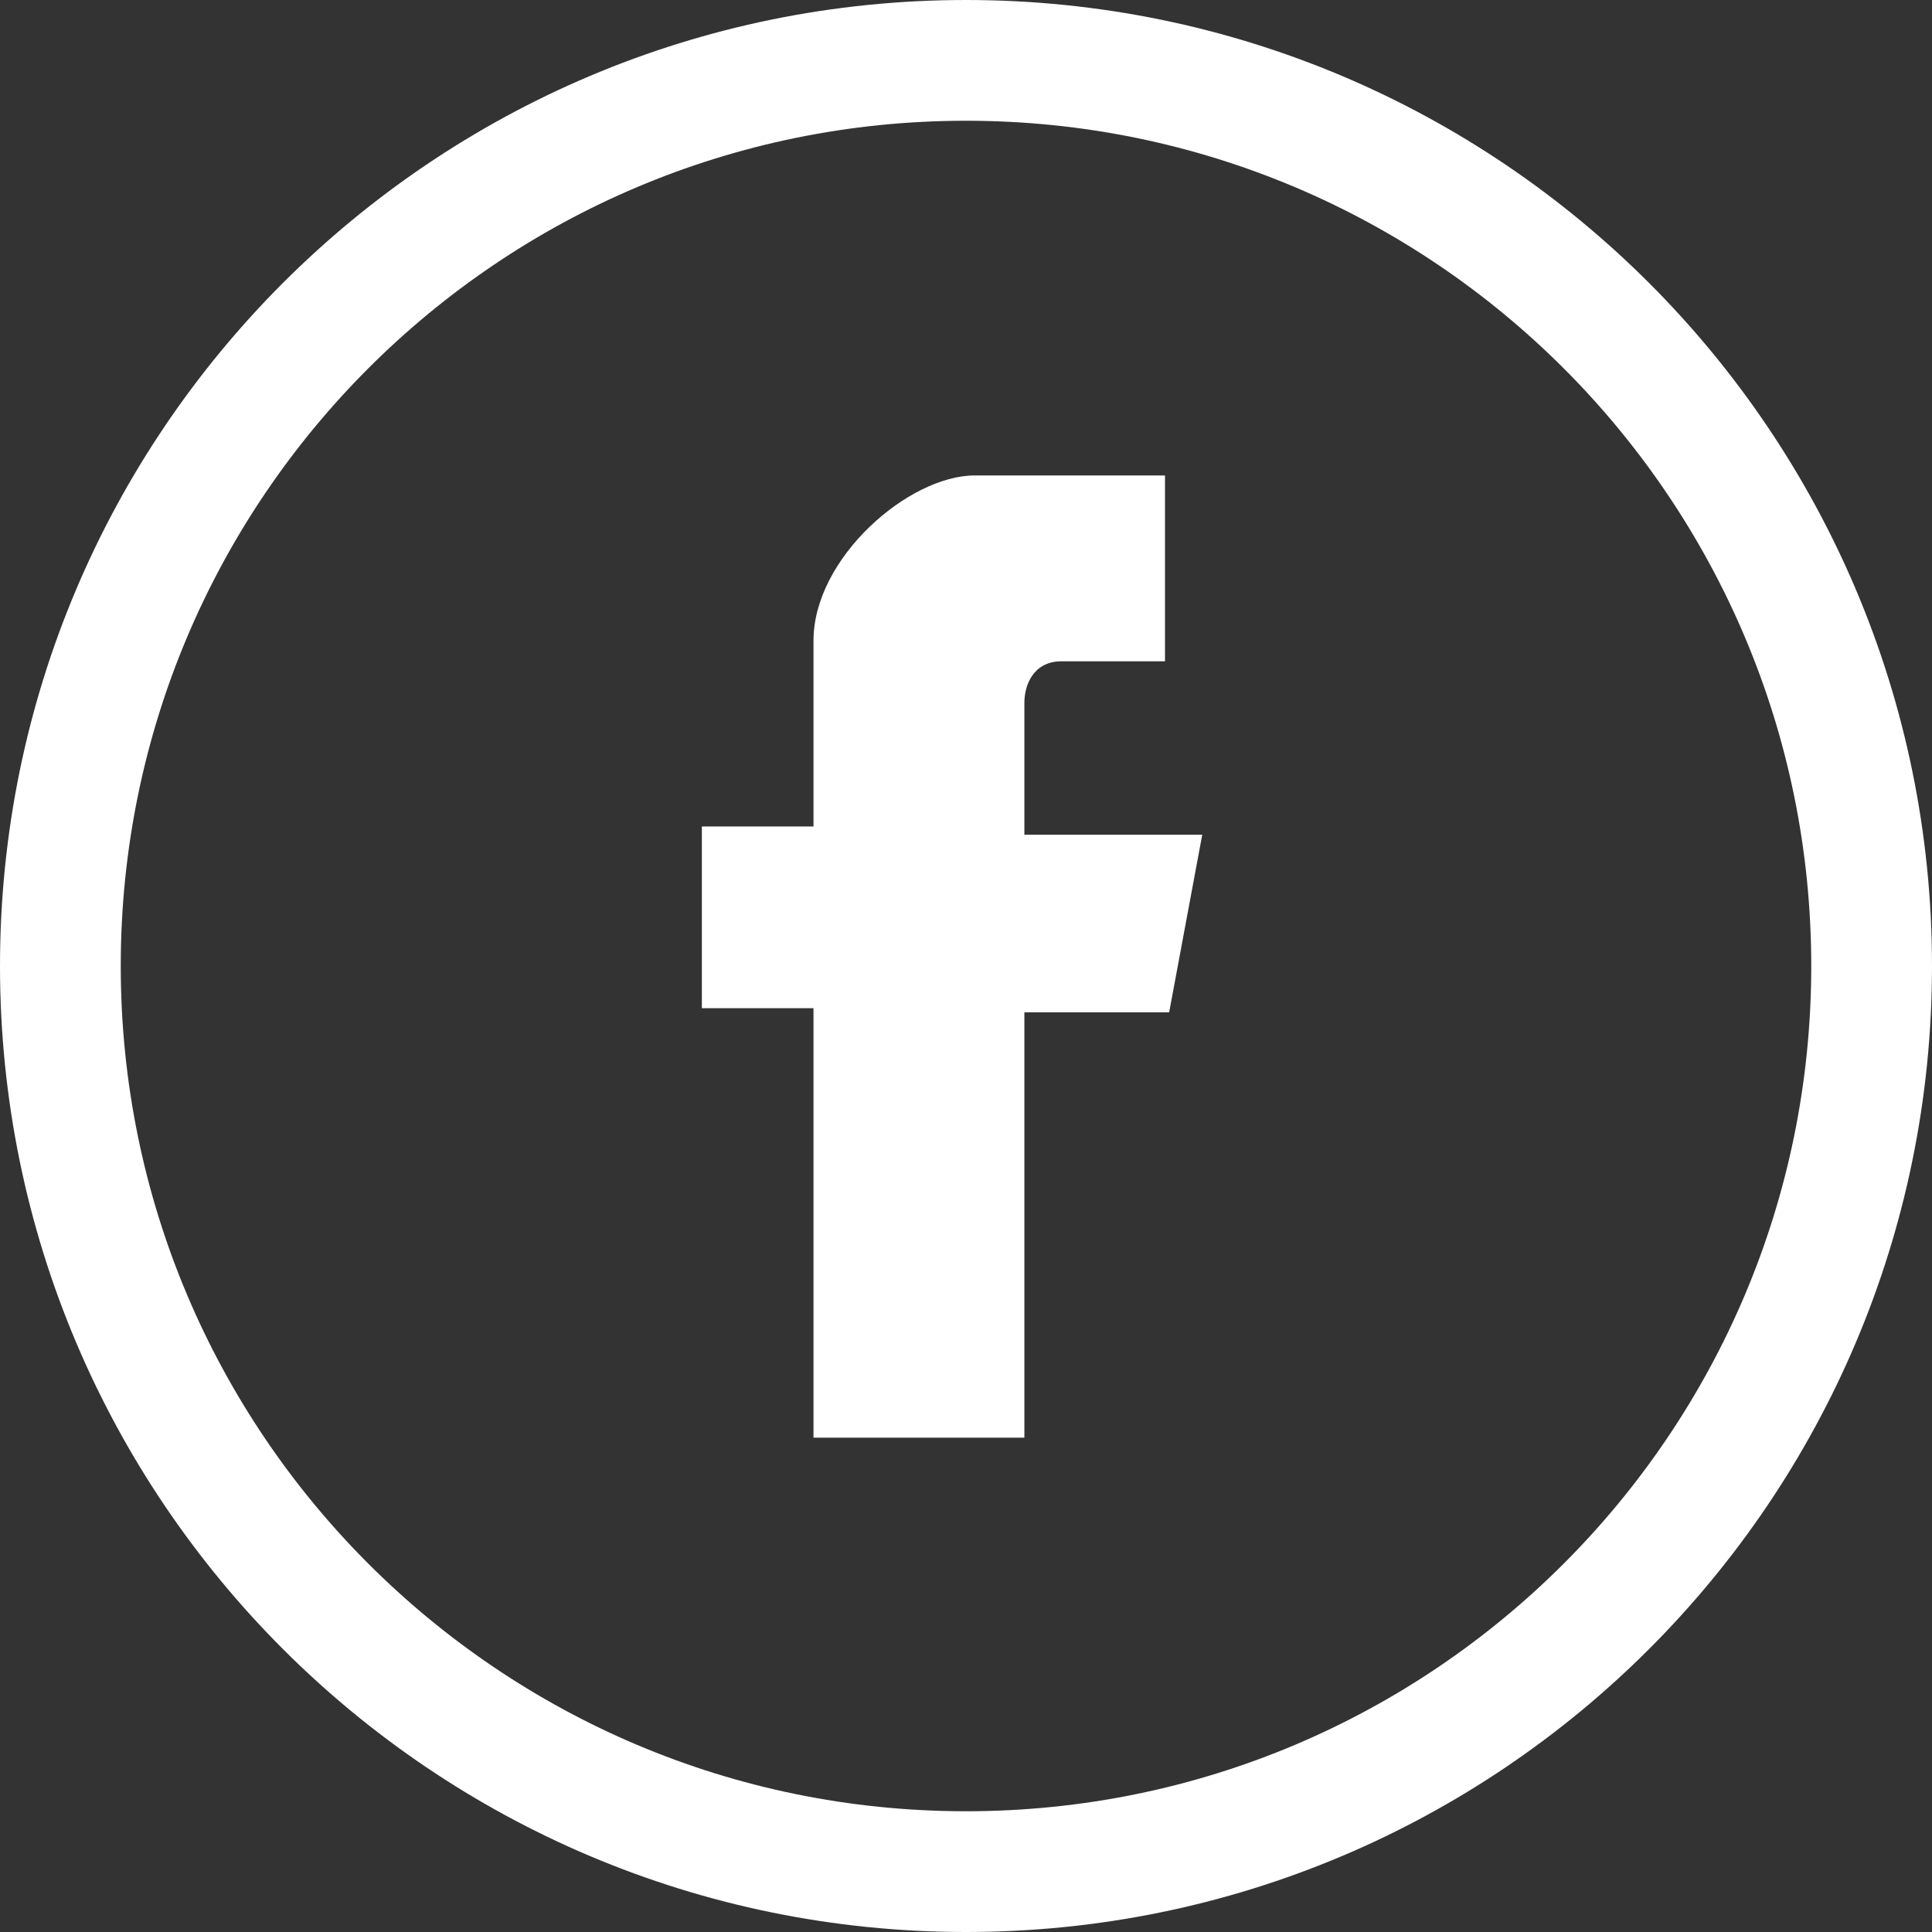 <svg width="32" height="32" viewBox="0 0 32 32" fill="none" xmlns="http://www.w3.org/2000/svg">
                            <rect x="0" y="0" width="32" height="32" fill="#333333" stroke="none"/>
                            <g clip-path="url(#clip0_27_413)">
                                <path fill-rule="evenodd" clip-rule="evenodd"
                                    d="M13.474 16.699V23.812H16.967V16.767H19.365L19.913 13.826H16.967V11.637C16.967 11.364 17.104 10.953 17.584 10.953H19.296V7.875H16.145C15.05 7.875 13.474 9.243 13.474 10.611V13.689H11.625V16.699H13.474Z"
                                    fill="white" />
                                <path
                                    d="M31 16C31 7.716 24.284 1 16 1C7.716 1 1 7.716 1 16C1 24.284 7.716 31 16 31C24.284 31 31 24.284 31 16Z"
                                    stroke="white" stroke-width="2" />
                            </g>
                            <defs>
                                <clipPath id="clip0_27_413">
                                    <rect width="32" height="32" fill="white" />
                                </clipPath>
                            </defs>
                        </svg>